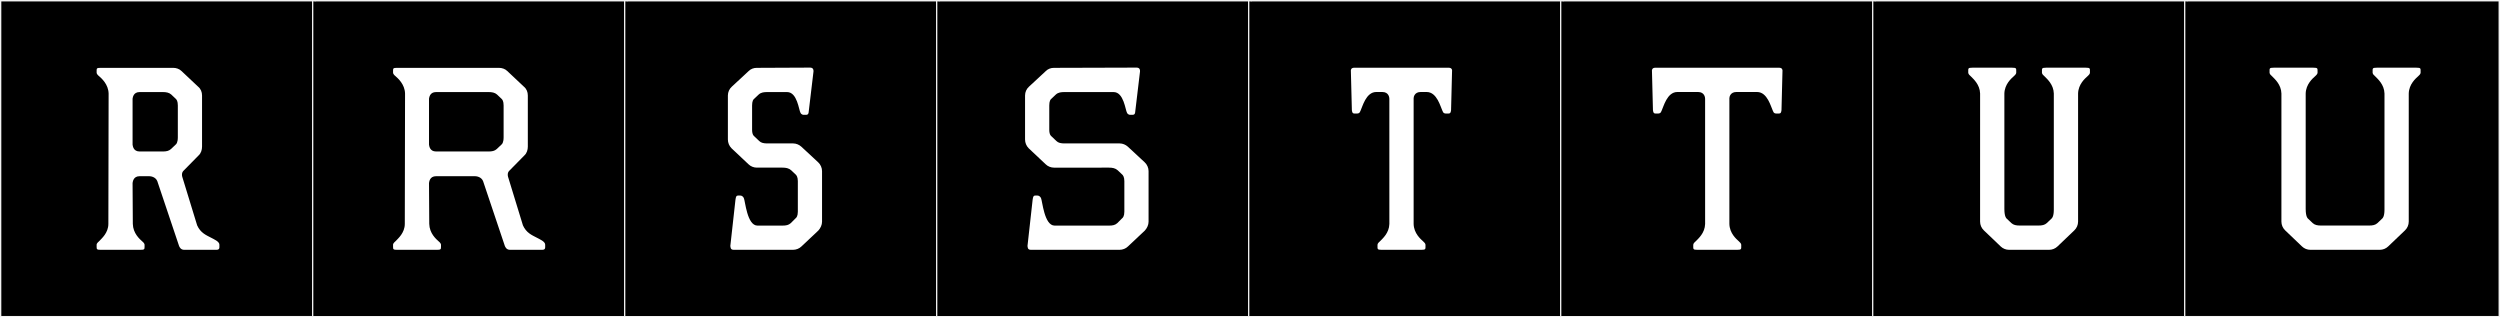 <?xml version="1.0" encoding="utf-8"?>
<!-- Generator: Adobe Illustrator 16.0.4, SVG Export Plug-In . SVG Version: 6.00 Build 0)  -->
<!DOCTYPE svg PUBLIC "-//W3C//DTD SVG 1.1//EN" "http://www.w3.org/Graphics/SVG/1.1/DTD/svg11.dtd">
<svg version="1.1" id="Layer_1" xmlns="http://www.w3.org/2000/svg" xmlns:xlink="http://www.w3.org/1999/xlink" x="0px" y="0px"
	 width="1891px" height="240px" viewBox="0 0 1891 240" enable-background="new 0 0 1891 240" xml:space="preserve">
<rect x="0" y="0" width="1891" height="240" fill="#808080" stroke="none"/>
<g>
	<rect y="1" width="238" height="239"/>
	<g>
		<path fill="#F2F2F2" d="M238,1v238H1V1H238 M239,0H0v240h239V0L239,0z"/>
	</g>
</g>
<g>
	<rect x="236" y="1" width="238" height="239"/>
	<g>
		<path fill="#F2F2F2" d="M474,1v238H237V1H474 M475,0H236v240h239V0L475,0z"/>
	</g>
</g>
<g>
	<rect x="472" y="1" width="238" height="239"/>
	<g>
		<path fill="#F2F2F2" d="M710,1v238H473V1H710 M711,0H472v240h239V0L711,0z"/>
	</g>
</g>
<g>
	<rect x="708" y="1" width="238" height="239"/>
	<g>
		<path fill="#F2F2F2" d="M946,1v238H709V1H946 M947,0H708v240h239V0L947,0z"/>
	</g>
</g>
<g>
	<rect x="944" y="1" width="238" height="239"/>
	<g>
		<path fill="#F2F2F2" d="M1182,1v238H945V1H1182 M1183,0H944v240h239V0L1183,0z"/>
	</g>
</g>
<g>
	<rect x="1180" y="1" width="238" height="239"/>
	<g>
		<path fill="#F2F2F2" d="M1418,1v238h-237V1H1418 M1419,0h-239v240h239V0L1419,0z"/>
	</g>
</g>
<g>
	<rect x="1416" y="1" width="238" height="239"/>
	<g>
		<path fill="#F2F2F2" d="M1654,1v238h-237V1H1654 M1655,0h-239v240h239V0L1655,0z"/>
	</g>
</g>
<g>
	<rect x="1652" y="1" width="238" height="239"/>
	<g>
		<path fill="#F2F2F2" d="M1890,1v238h-237V1H1890 M1891,0h-239v240h239V0L1891,0z"/>
	</g>
</g>
<g>
	<path fill="#FFFFFF" d="M73.091,53.357c0-1.666,0.185-2.035,3.145-2.035h54.759c2.22,0,4.625,0.739,6.29,2.404l12.58,11.84
		c2.035,1.665,2.96,4.07,2.96,6.66v38.664c0,2.405-0.74,4.995-2.59,6.66l-11.47,11.654c-0.555,0.556-1.11,1.48-1.11,2.775
		c0,0.37,0,1.11,0.185,1.665l11.285,36.814c2.59,5.735,6.845,7.4,10.36,9.25c2.405,1.295,6.475,2.96,6.475,5.365v2.034
		c0,1.295-0.74,1.851-2.22,1.851h-24.42c-2.59,0-3.515-2.035-3.885-2.96l-16.465-49.024c-1.295-3.146-4.81-3.7-6.105-3.7h-7.215
		c-4.995,0-5.18,4.44-5.365,5.18l0.185,30.895c0.185,7.215,5.18,11.471,7.215,13.32c0.74,0.555,1.665,1.665,1.665,2.405v1.665
		c0,1.85-0.185,2.22-3.145,2.22h-29.97c-2.96,0-3.145-0.37-3.145-2.22v-1.665c0-1.11,1.48-2.22,2.22-2.96
		c1.48-1.665,6.66-5.92,6.66-12.766l0.185-98.604c-0.185-7.029-5.365-11.469-7.215-13.135c-0.74-0.555-1.85-1.664-1.85-2.59V53.357z
		 M133.215,109.041c0,0,1.295-1.109,1.295-5.18v-24.05c0-3.33-0.925-4.44-1.479-4.995l-3.515-3.33
		c-1.665-1.48-3.885-1.85-6.475-1.85h-17.39c-4.995,0-5.18,4.439-5.365,4.994v34.78c0.185,0.739,0.37,5.18,5.365,5.18h17.39
		c2.775,0,4.625-0.37,6.29-1.85L133.215,109.041z"/>
	<path fill="#FFFFFF" d="M297.311,53.357c0-1.666,0.185-2.035,3.145-2.035h76.959c2.22,0,4.625,0.739,6.29,2.404l12.58,11.84
		c2.035,1.665,2.96,4.07,2.96,6.66v38.664c0,2.405-0.74,4.995-2.59,6.66l-11.47,11.654c-0.555,0.556-1.11,1.48-1.11,2.775
		c0,0.37,0,1.11,0.185,1.665l11.285,36.814c2.59,5.735,6.845,7.4,10.36,9.25c2.405,1.295,6.475,2.96,6.475,5.365v2.034
		c0,1.295-0.74,1.851-2.22,1.851h-24.42c-2.59,0-3.515-2.035-3.885-2.96l-16.465-49.024c-1.295-3.146-4.81-3.7-6.105-3.7h-29.415
		c-4.995,0-5.18,4.44-5.365,5.18l0.185,30.895c0.185,7.215,5.18,11.471,7.215,13.32c0.74,0.555,1.665,1.665,1.665,2.405v1.665
		c0,1.85-0.185,2.22-3.145,2.22h-29.97c-2.96,0-3.145-0.37-3.145-2.22v-1.665c0-1.11,1.48-2.22,2.22-2.96
		c1.48-1.665,6.66-5.92,6.66-12.766l0.185-98.604c-0.185-7.029-5.365-11.469-7.215-13.135c-0.74-0.555-1.85-1.664-1.85-2.59V53.357z
		 M379.635,109.041c0,0,1.295-1.109,1.295-5.18v-24.05c0-3.33-0.925-4.44-1.48-4.995l-3.515-3.33c-1.665-1.48-3.885-1.85-6.475-1.85
		h-39.589c-4.995,0-5.18,4.439-5.365,4.994v34.78c0.185,0.739,0.37,5.18,5.365,5.18h39.589c2.775,0,4.625-0.37,6.29-1.85
		L379.635,109.041z"/>
	<path fill="#FFFFFF" d="M603.484,160.101v-23.125c0-3.146-1.109-4.44-1.48-4.81l-3.516-3.33c-1.85-1.665-4.068-2.035-6.658-2.035
		h-19.426c-2.219,0-4.625-0.925-6.289-2.59l-12.766-12.025c-1.85-1.85-2.775-4.254-2.775-6.66V72.227c0-2.59,1.111-4.995,2.961-6.66
		l12.764-11.84c1.666-1.665,3.887-2.404,6.105-2.404l40.33-0.186c2.219,0,2.59,1.48,2.59,2.405v0.555l-3.699,31.079
		c-0.186,1.11-0.74,1.666-1.852,1.666h-2.035c0,0-1.479,0-2.219-1.48c-1.295-2.035-2.406-15.725-10.176-15.725h-14.799
		c-2.59,0-4.811,0.185-6.66,1.85l-3.516,3.33c-0.555,0.37-1.48,1.665-1.48,4.995v18.314c0,3.886,1.48,4.81,1.48,4.81l3.885,3.701
		c1.48,1.479,3.516,1.85,6.291,1.85h19.424c2.221,0,4.439,0.925,6.105,2.404l12.766,11.84c1.85,1.666,2.959,4.256,2.959,6.66v38.295
		c0,2.404-1.109,4.81-2.775,6.66L606.26,186.37c-1.666,1.665-4.07,2.59-6.475,2.59h-44.77c-2.59,0-2.406-1.851-2.59-2.96
		l3.885-34.965c0.369-2.59,0.738-3.145,2.219-3.145h1.295c1.48,0,2.221,0.925,2.775,1.85c1.109,2.035,2.404,20.904,10.359,20.904
		h18.871c2.773,0,4.625-0.369,6.289-1.85l3.699-3.699C602.375,164.725,603.484,163.43,603.484,160.101z"/>
	<path fill="#FFFFFF" d="M850.459,160.101v-23.125c0-3.146-1.111-4.44-1.48-4.81l-3.516-3.33c-1.85-1.665-4.07-2.035-6.66-2.035
		H797.18c-2.221,0-4.625-0.925-6.291-2.59l-12.764-12.025c-1.852-1.85-2.775-4.254-2.775-6.66V72.227c0-2.59,1.109-4.995,2.959-6.66
		l12.766-11.84c1.664-1.665,3.885-2.404,6.105-2.404l62.529-0.186c2.219,0,2.59,1.48,2.59,2.405v0.555l-3.701,31.079
		c-0.184,1.11-0.74,1.666-1.85,1.666h-2.035c0,0-1.48,0-2.219-1.48c-1.295-2.035-2.406-15.725-10.176-15.725h-37
		c-2.59,0-4.809,0.185-6.66,1.85l-3.514,3.33c-0.555,0.37-1.48,1.665-1.48,4.995v18.314c0,3.886,1.48,4.81,1.48,4.81l3.885,3.701
		c1.48,1.479,3.514,1.85,6.289,1.85h41.625c2.221,0,4.439,0.925,6.105,2.404l12.764,11.84c1.85,1.666,2.961,4.256,2.961,6.66v38.295
		c0,2.404-1.111,4.81-2.775,6.66l-12.766,12.024c-1.664,1.665-4.068,2.59-6.475,2.59h-66.969c-2.59,0-2.404-1.851-2.59-2.96
		l3.885-34.965c0.371-2.59,0.74-3.145,2.221-3.145h1.295c1.48,0,2.219,0.925,2.775,1.85c1.109,2.035,2.404,20.904,10.359,20.904
		h41.068c2.775,0,4.625-0.369,6.291-1.85l3.699-3.699C849.348,164.725,850.459,163.43,850.459,160.101z"/>
	<path fill="#FFFFFF" d="M1095.756,51.232c2.701,0,2.701,1.953,2.57,2.904l-0.74,29.189c-0.25,1.815-0.555,2.541-1.85,2.541h-2.143
		c-0.848,0-1.838-0.338-2.16-1.273l-0.455-0.969c-1.367-2.725-4.016-13.985-11.785-14.033h-4.652c-4.523,0-5.271,3.696-5.271,4.678
		v95.139c0.178,7.115,5.32,11.455,7.215,13.173c0.779,0.636,1.756,1.7,1.756,2.571v0.715c0,2.536,0.279,3.093-3.125,3.093h-30.047
		c-3.402,0-3.125-0.557-3.125-3.093v-0.715c0-1.106,1.4-2.248,2.209-2.98c1.568-1.668,6.59-5.893,6.764-12.764l-0.012-94.754
		c0-0.753-0.365-5.062-5.307-5.062h-4.654c-7.77,0.048-10.416,11.309-11.785,14.033l-0.455,0.969
		c-0.322,0.936-1.312,1.273-2.16,1.273h-2.143c-1.295,0-1.6-0.726-1.85-2.541l-0.74-29.189c-0.131-0.951-0.129-2.904,2.572-2.904
		H1095.756z"/>
	<path fill="#FFFFFF" d="M1345.689,51.232c2.699,0,2.701,1.953,2.57,2.904l-0.74,29.189c-0.25,1.815-0.555,2.541-1.85,2.541h-2.143
		c-0.848,0-1.838-0.338-2.16-1.273l-0.455-0.969c-1.367-2.725-4.016-13.985-11.785-14.033h-15.752c-4.523,0-5.273,3.696-5.273,4.678
		v95.139c0.18,7.115,5.32,11.455,7.215,13.173c0.779,0.636,1.758,1.7,1.758,2.571v0.715c0,2.536,0.277,3.093-3.125,3.093h-30.047
		c-3.402,0-3.125-0.557-3.125-3.093v-0.715c0-1.106,1.4-2.248,2.209-2.98c1.568-1.668,6.59-5.893,6.762-12.764l-0.01-94.754
		c0-0.753-0.365-5.062-5.307-5.062h-15.754c-7.77,0.048-10.418,11.309-11.787,14.033l-0.453,0.969
		c-0.322,0.936-1.312,1.273-2.16,1.273h-2.143c-1.295,0-1.6-0.726-1.85-2.541l-0.74-29.189c-0.131-0.951-0.131-2.904,2.57-2.904
		H1345.689z"/>
	<path fill="#FFFFFF" d="M1546.742,57.996c-0.809-0.732-2.209-1.874-2.209-2.98v-0.715c0-2.535-0.279-3.093,3.125-3.093h30.047
		c3.402,0,3.125,0.558,3.125,3.093v0.715c0,0.871-0.979,1.937-1.758,2.571c-1.895,1.718-7.035,6.058-7.215,13.174v96.853
		c0,2.508-1.025,4.908-2.84,6.641l-12.742,12.166c-1.707,1.63-3.979,2.541-6.342,2.541h-30.273c-2.361,0-4.631-0.911-6.34-2.541
		l-12.742-12.166c-1.814-1.732-2.842-4.133-2.842-6.641l0.012-96.853c-0.174-6.871-5.195-11.097-6.764-12.765
		c-0.809-0.732-2.209-1.874-2.209-2.98v-0.715c0-2.535-0.277-3.093,3.125-3.093h30.047c3.404,0,3.125,0.558,3.125,3.093v0.715
		c0,0.871-0.977,1.937-1.756,2.571c-1.895,1.718-7.037,6.058-7.215,13.174v87.565l0.012-0.004c0,5.502,1.521,6.813,1.521,6.813
		l-0.01,0.003l3.766,3.598c1.615,1.475,3.617,1.861,6.291,1.861h14.234c2.672,0,4.674-0.387,6.289-1.861l3.766-3.598l-0.01-0.003
		c0,0,1.533-1.219,1.533-6.406l0.01-87.969C1553.332,63.89,1548.311,59.664,1546.742,57.996z"/>
	<path fill="#FFFFFF" d="M1796.857,57.996c-0.807-0.732-2.207-1.874-2.207-2.98v-0.715c0-2.535-0.279-3.093,3.125-3.093h30.047
		c3.402,0,3.125,0.558,3.125,3.093v0.715c0,0.871-0.979,1.937-1.758,2.571c-1.895,1.718-7.035,6.058-7.215,13.174v96.853
		c0,2.508-1.025,4.908-2.84,6.641l-12.742,12.166c-1.707,1.63-3.979,2.541-6.342,2.541h-52.473c-2.363,0-4.633-0.911-6.342-2.541
		l-12.74-12.166c-1.814-1.732-2.842-4.133-2.842-6.641l0.01-96.853c-0.172-6.871-5.193-11.097-6.764-12.765
		c-0.807-0.732-2.207-1.874-2.207-2.98v-0.715c0-2.535-0.279-3.093,3.125-3.093h30.047c3.402,0,3.125,0.558,3.125,3.093v0.715
		c0,0.871-0.979,1.937-1.758,2.571c-1.895,1.718-7.035,6.058-7.215,13.174v87.565l0.014-0.004c0,5.502,1.52,6.813,1.52,6.813
		l-0.008,0.003l3.766,3.598c1.615,1.475,3.617,1.861,6.289,1.861h36.436c2.672,0,4.674-0.387,6.289-1.861l3.766-3.598l-0.01-0.003
		c0,0,1.533-1.219,1.533-6.406l0.01-87.969C1803.449,63.89,1798.428,59.664,1796.857,57.996z"/>
</g>
</svg>
